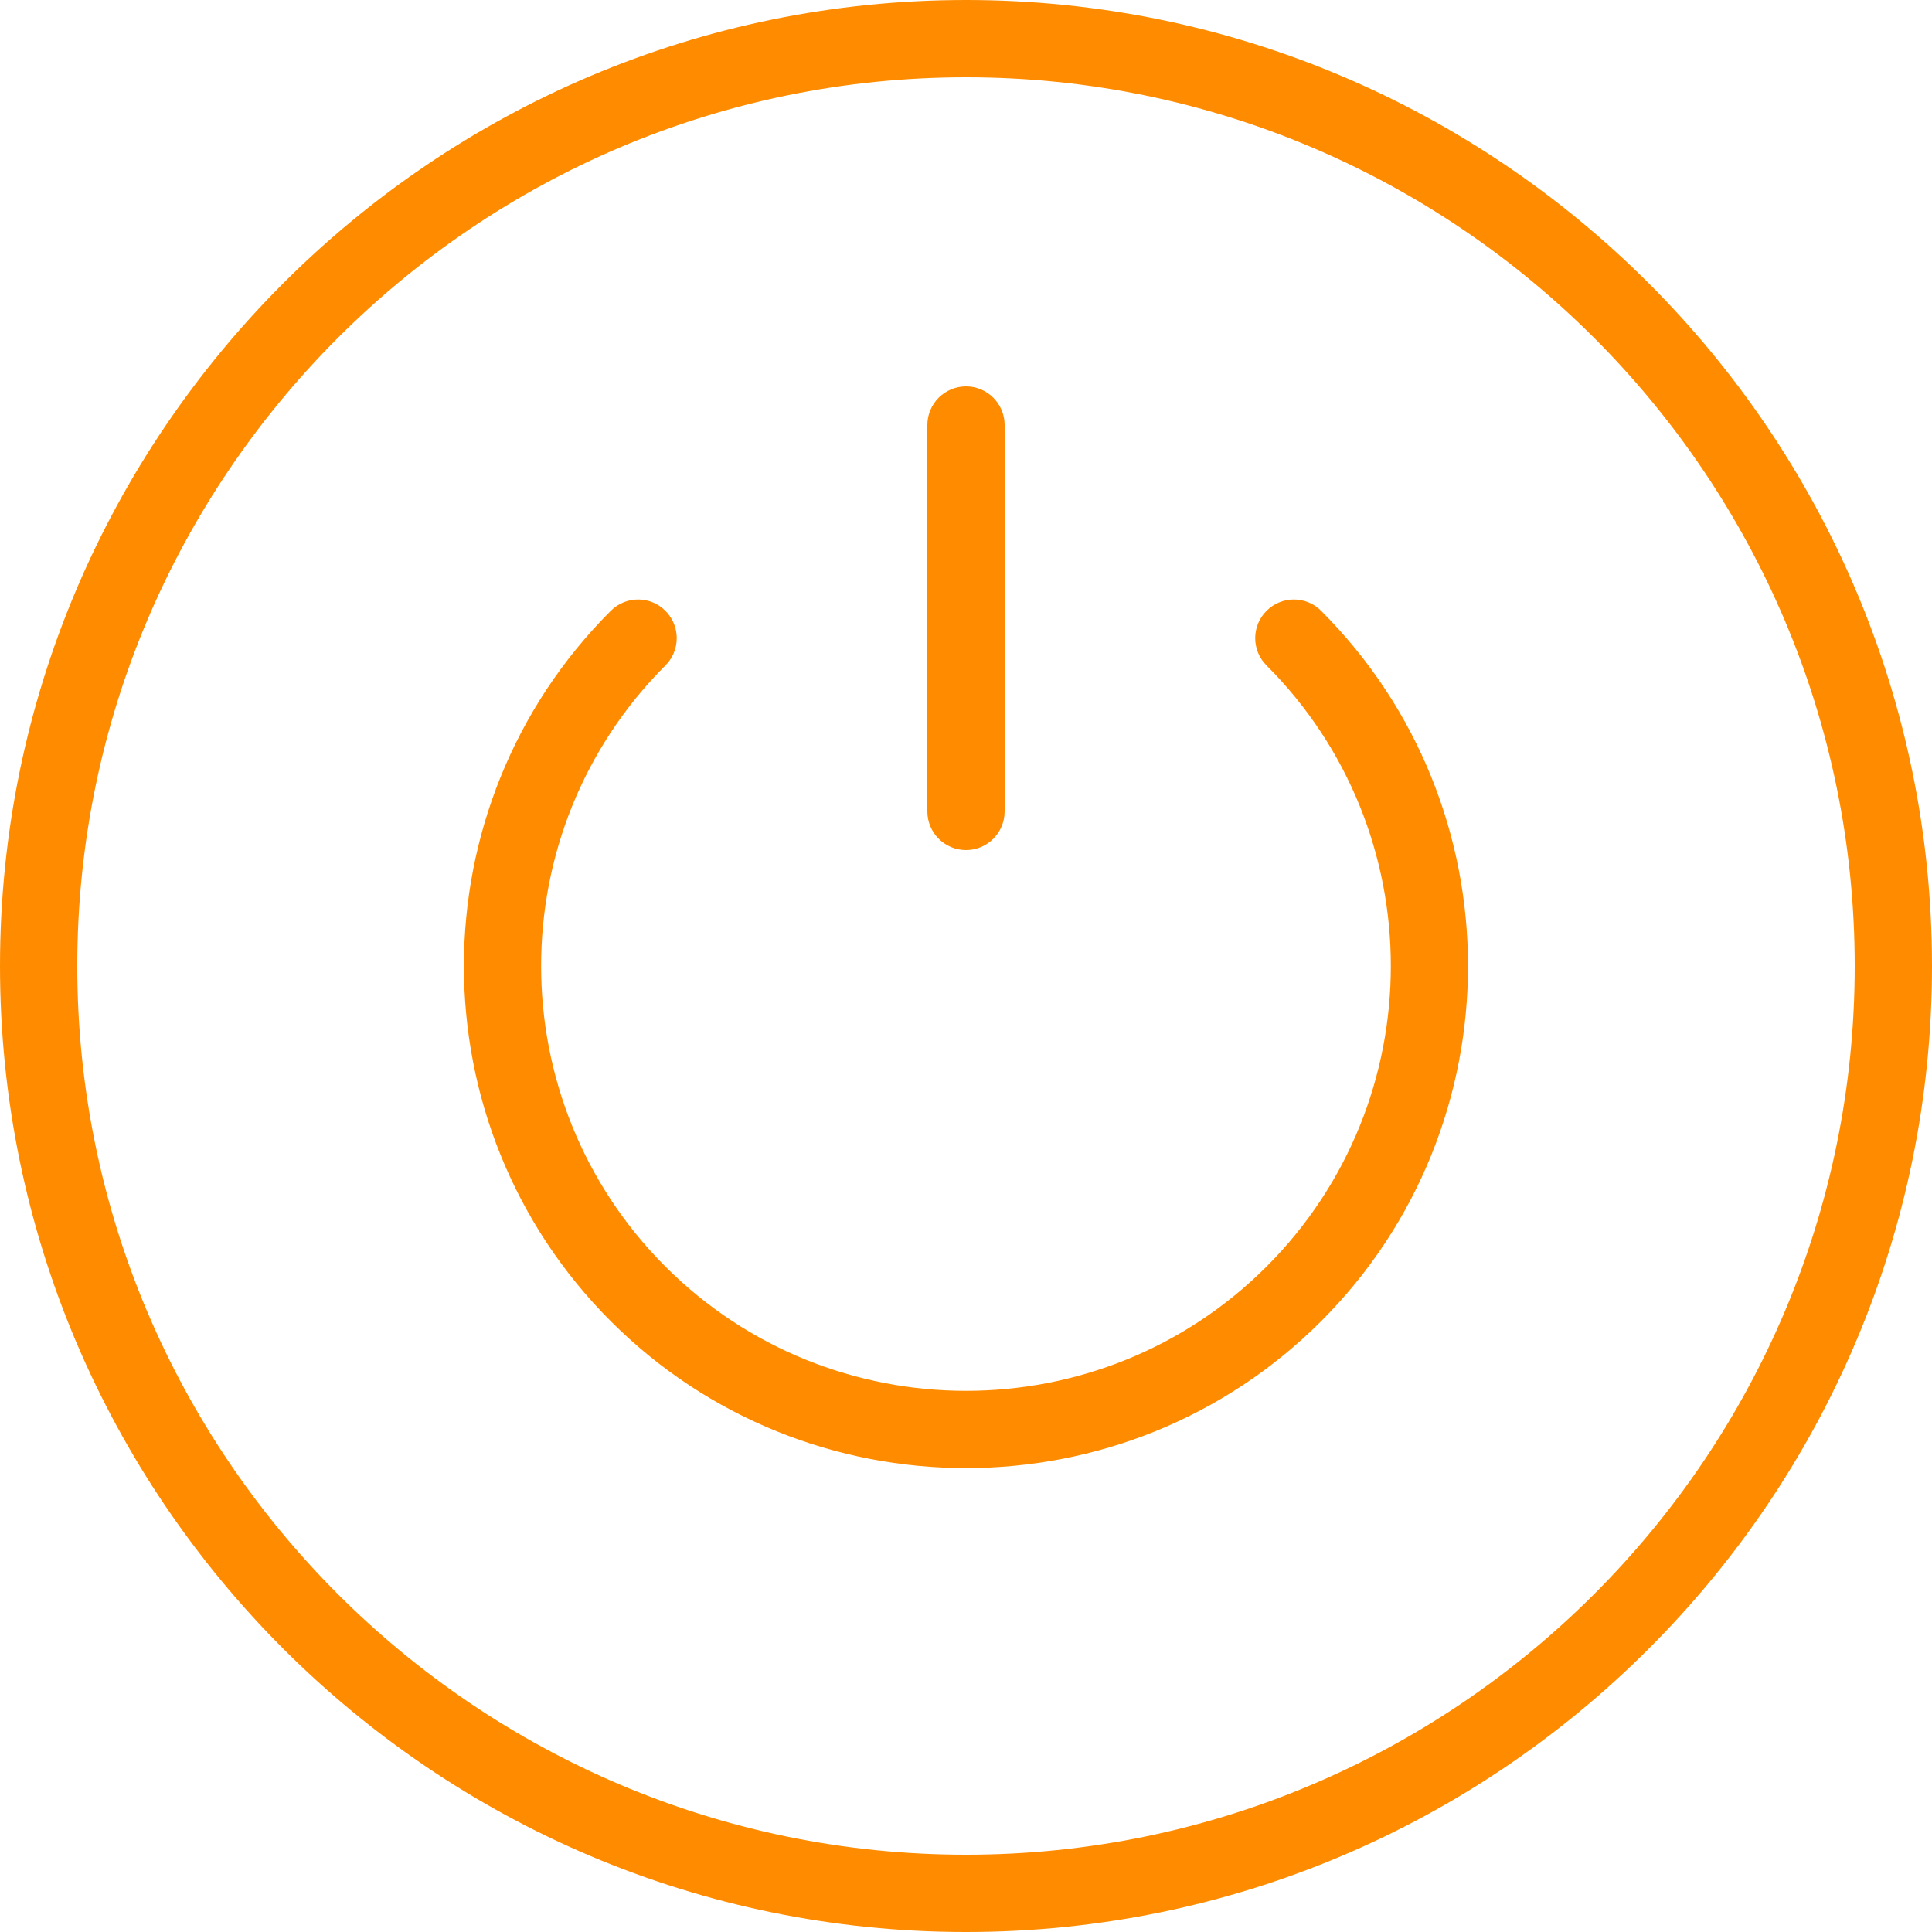<?xml version="1.0" encoding="UTF-8" standalone="no"?><svg xmlns="http://www.w3.org/2000/svg" xmlns:xlink="http://www.w3.org/1999/xlink" fill="#ff8c00" height="50" preserveAspectRatio="xMidYMid meet" version="1" viewBox="7.0 7.0 50.0 50.0" width="50" zoomAndPan="magnify"><g id="change1_1"><path d="M32,7c-13.785,0 -25,11.215 -25,25c0,13.785 11.215,25 25,25c13.785,0 25,-11.215 25,-25c0,-13.785 -11.215,-25 -25,-25Zm0,48c-12.682,0 -23,-10.317 -23,-23c0,-12.682 10.318,-23 23,-23c12.683,0 23,10.318 23,23c0,12.683 -10.317,23 -23,23Z" fill="inherit"/><path d="M39.778,22.808c-0.391,0.391 -0.391,1.023 0,1.414c4.289,4.289 4.289,11.268 0,15.557c-4.288,4.288 -11.268,4.288 -15.557,0c-4.289,-4.289 -4.289,-11.268 0,-15.557c0.391,-0.391 0.391,-1.023 0,-1.414c-0.391,-0.391 -1.023,-0.391 -1.414,0c-5.068,5.069 -5.068,13.316 0,18.385c2.534,2.534 5.863,3.801 9.192,3.801c3.329,0 6.658,-1.267 9.192,-3.801c5.068,-5.068 5.068,-13.316 0,-18.385c-0.389,-0.391 -1.022,-0.391 -1.413,3.55271e-15Z" fill="inherit"/><path d="M32,29c0.552,0 1,-0.448 1,-1v-10c0,-0.552 -0.448,-1 -1,-1c-0.552,0 -1,0.448 -1,1v10c0,0.552 0.448,1 1,1Z" fill="inherit"/></g></svg>